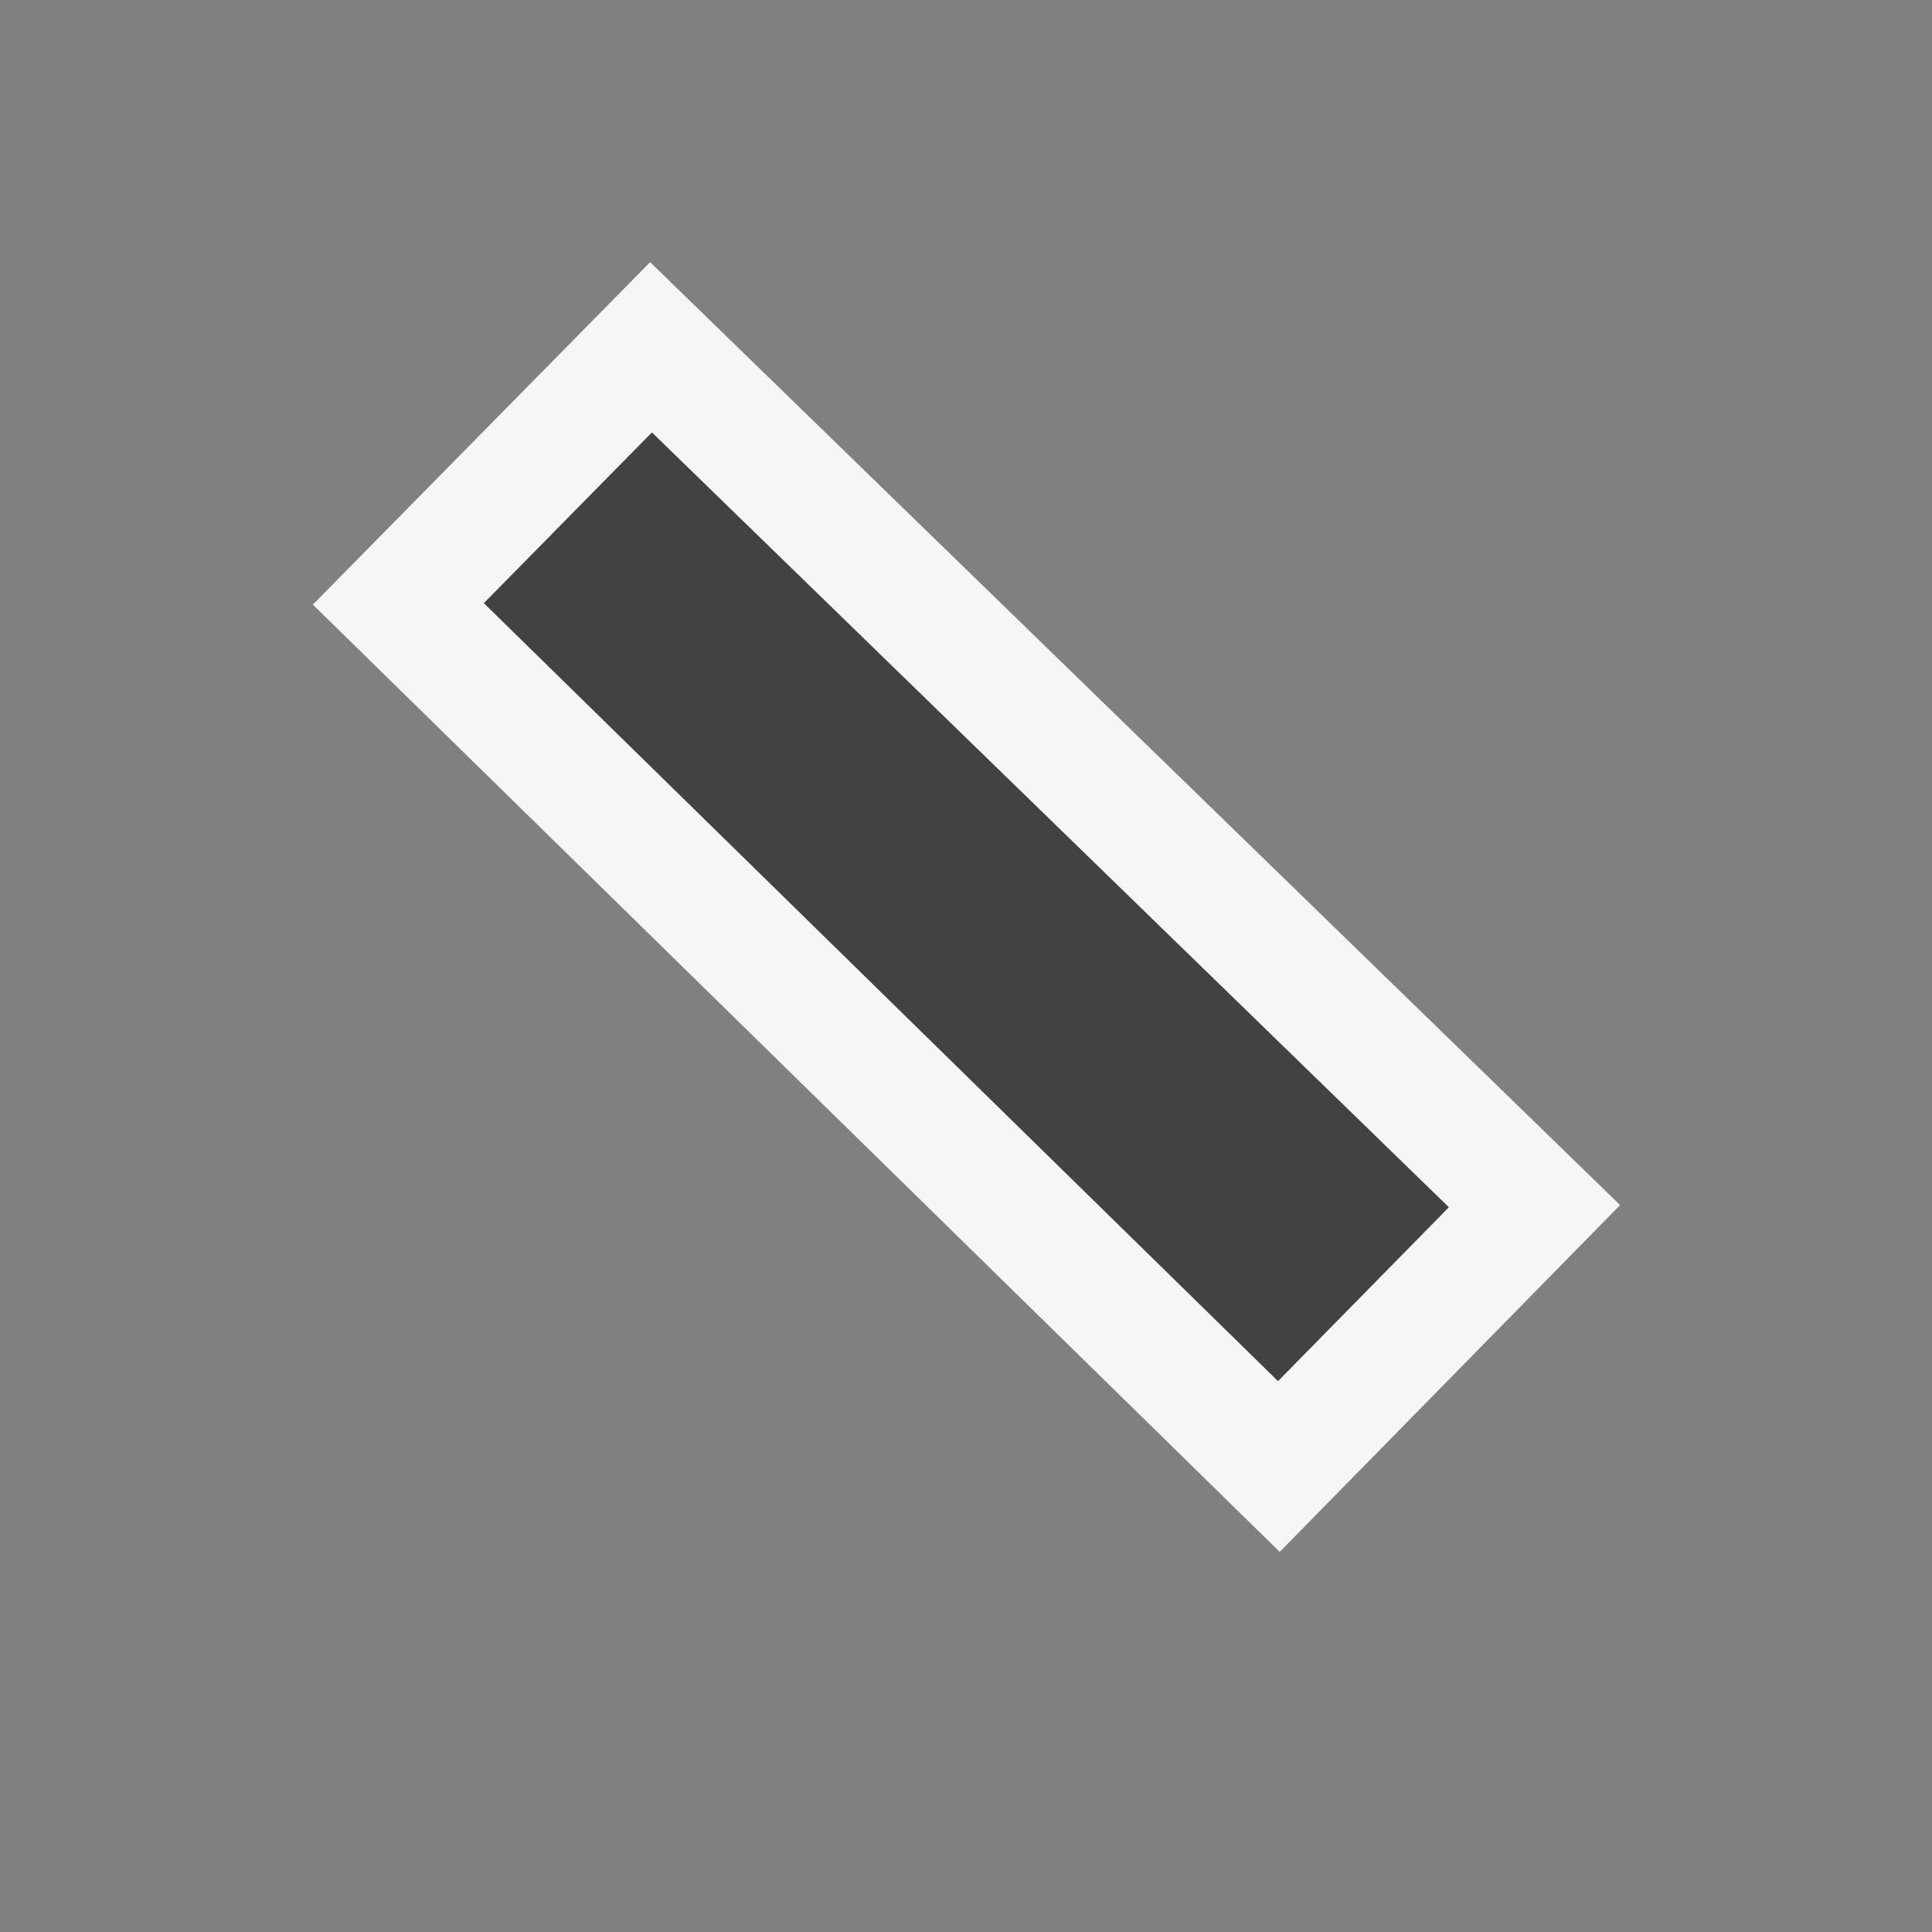 <svg xmlns="http://www.w3.org/2000/svg" viewBox="0 0 16 16"><rect x="0" y="0" width="16" height="16" fill="#808080" stroke="none"/><style>.st0{opacity:0}.st0,.st1{fill:#f6f6f6}.st2{fill:#424242}</style><g id="outline"><path class="st0" d="M0 0h16v16H0z"/><path class="st1" d="M13.417 9.98L5.384 2.171 2.591 5.007l8.007 7.845z"/></g><path class="st2" d="M4.007 4.995l6.577 6.443 1.415-1.44-6.6-6.417z" id="icon_x5F_bg"/></svg>